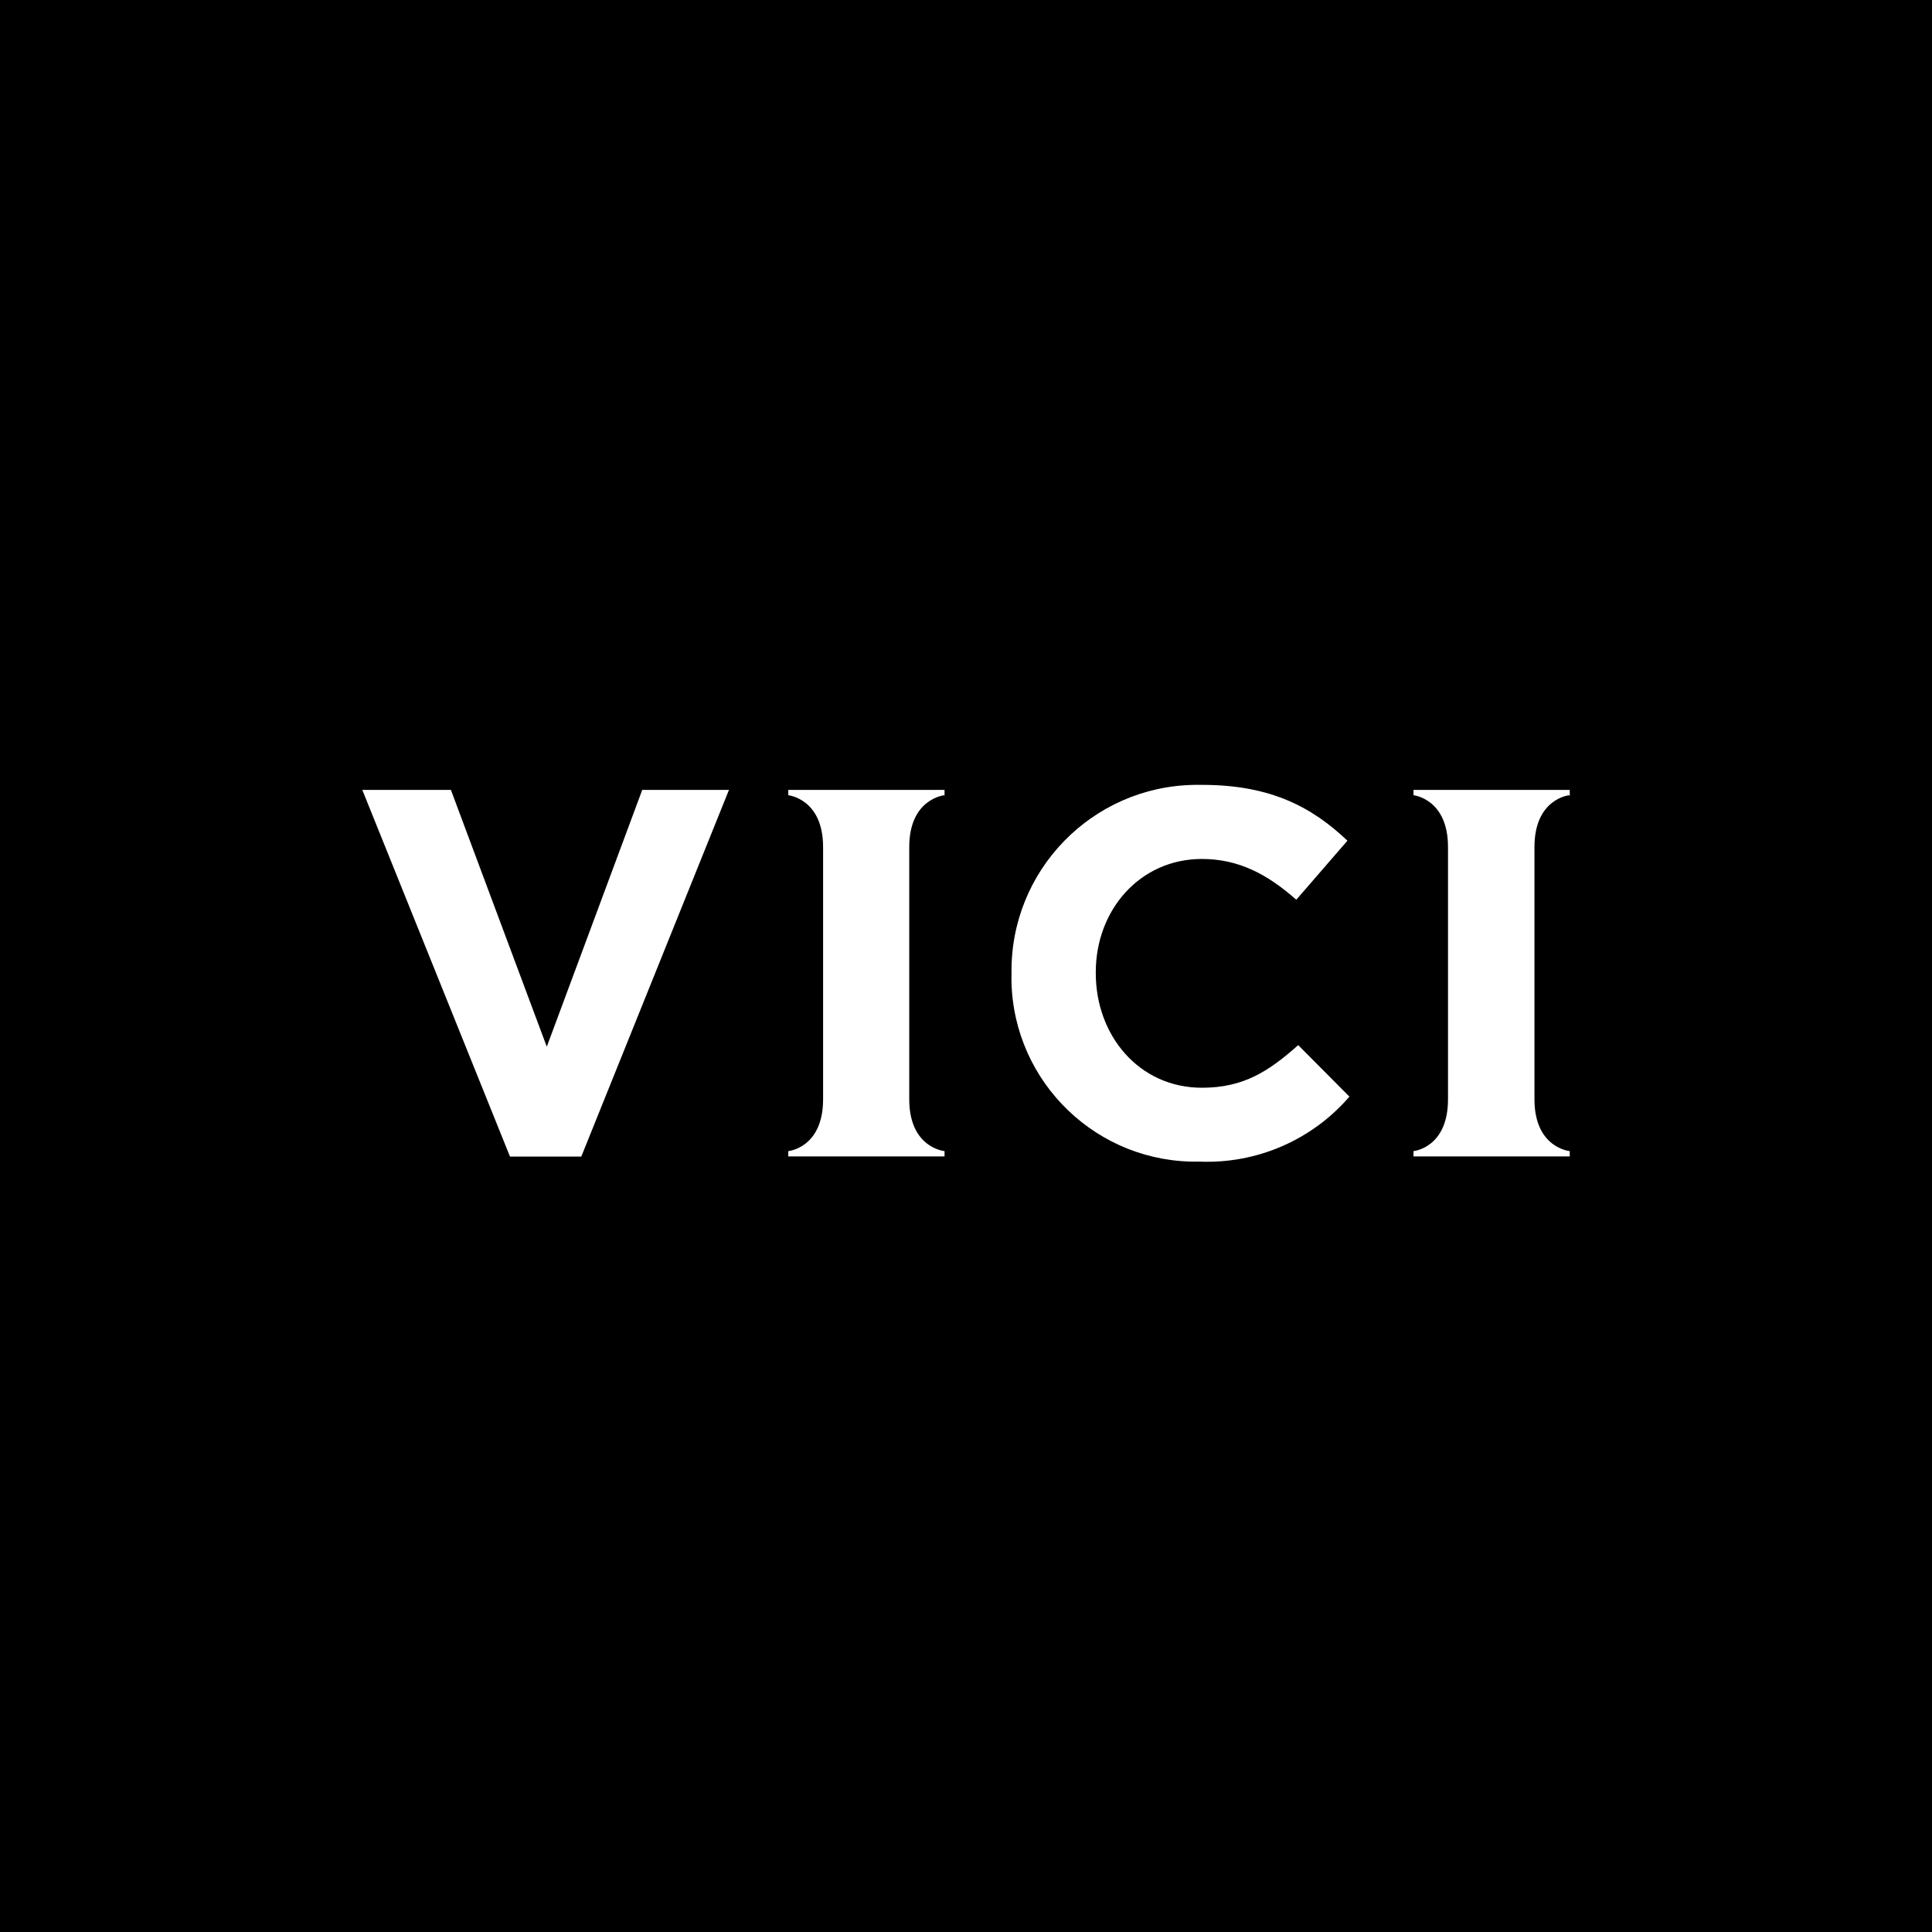 <svg width="64" height="64" viewBox="0 0 64 64" fill="none" xmlns="http://www.w3.org/2000/svg">
<rect width="64" height="64" fill="black"/>
<path d="M12 26.167H14.937L18.113 34.673L21.275 26.167H24.148L19.256 38.313H16.894L12.002 26.167H12ZM33.508 32.287V32.247C33.456 28.849 36.169 26.052 39.567 26C39.654 26 39.741 26 39.828 26C42.12 26 43.485 26.758 44.635 27.849L42.941 29.805C41.983 28.958 41.026 28.454 39.816 28.454C37.767 28.454 36.299 30.137 36.299 32.207V32.238C36.299 34.308 37.736 36.033 39.816 36.033C41.202 36.033 42.035 35.482 43.005 34.621L44.701 36.327C43.461 37.767 41.633 38.558 39.734 38.48C36.365 38.551 33.577 35.875 33.506 32.506C33.506 32.433 33.506 32.362 33.506 32.289L33.508 32.287ZM31.289 26.369V26.167H26.113V26.343C26.113 26.343 27.266 26.459 27.266 28.059V36.416C27.266 38.028 26.113 38.132 26.113 38.132V38.308H31.289V38.132C31.289 38.132 30.12 38.028 30.12 36.416V28.059C30.12 26.456 31.282 26.343 31.282 26.343L31.289 26.369ZM52 26.369V26.167H46.824V26.343C46.824 26.343 47.967 26.459 47.967 28.059V36.416C47.967 38.028 46.824 38.132 46.824 38.132V38.308H52V38.132C52 38.132 50.831 38.028 50.831 36.416V28.059C50.831 26.456 51.981 26.343 51.981 26.343L52 26.369Z" fill="white"/>
</svg>

